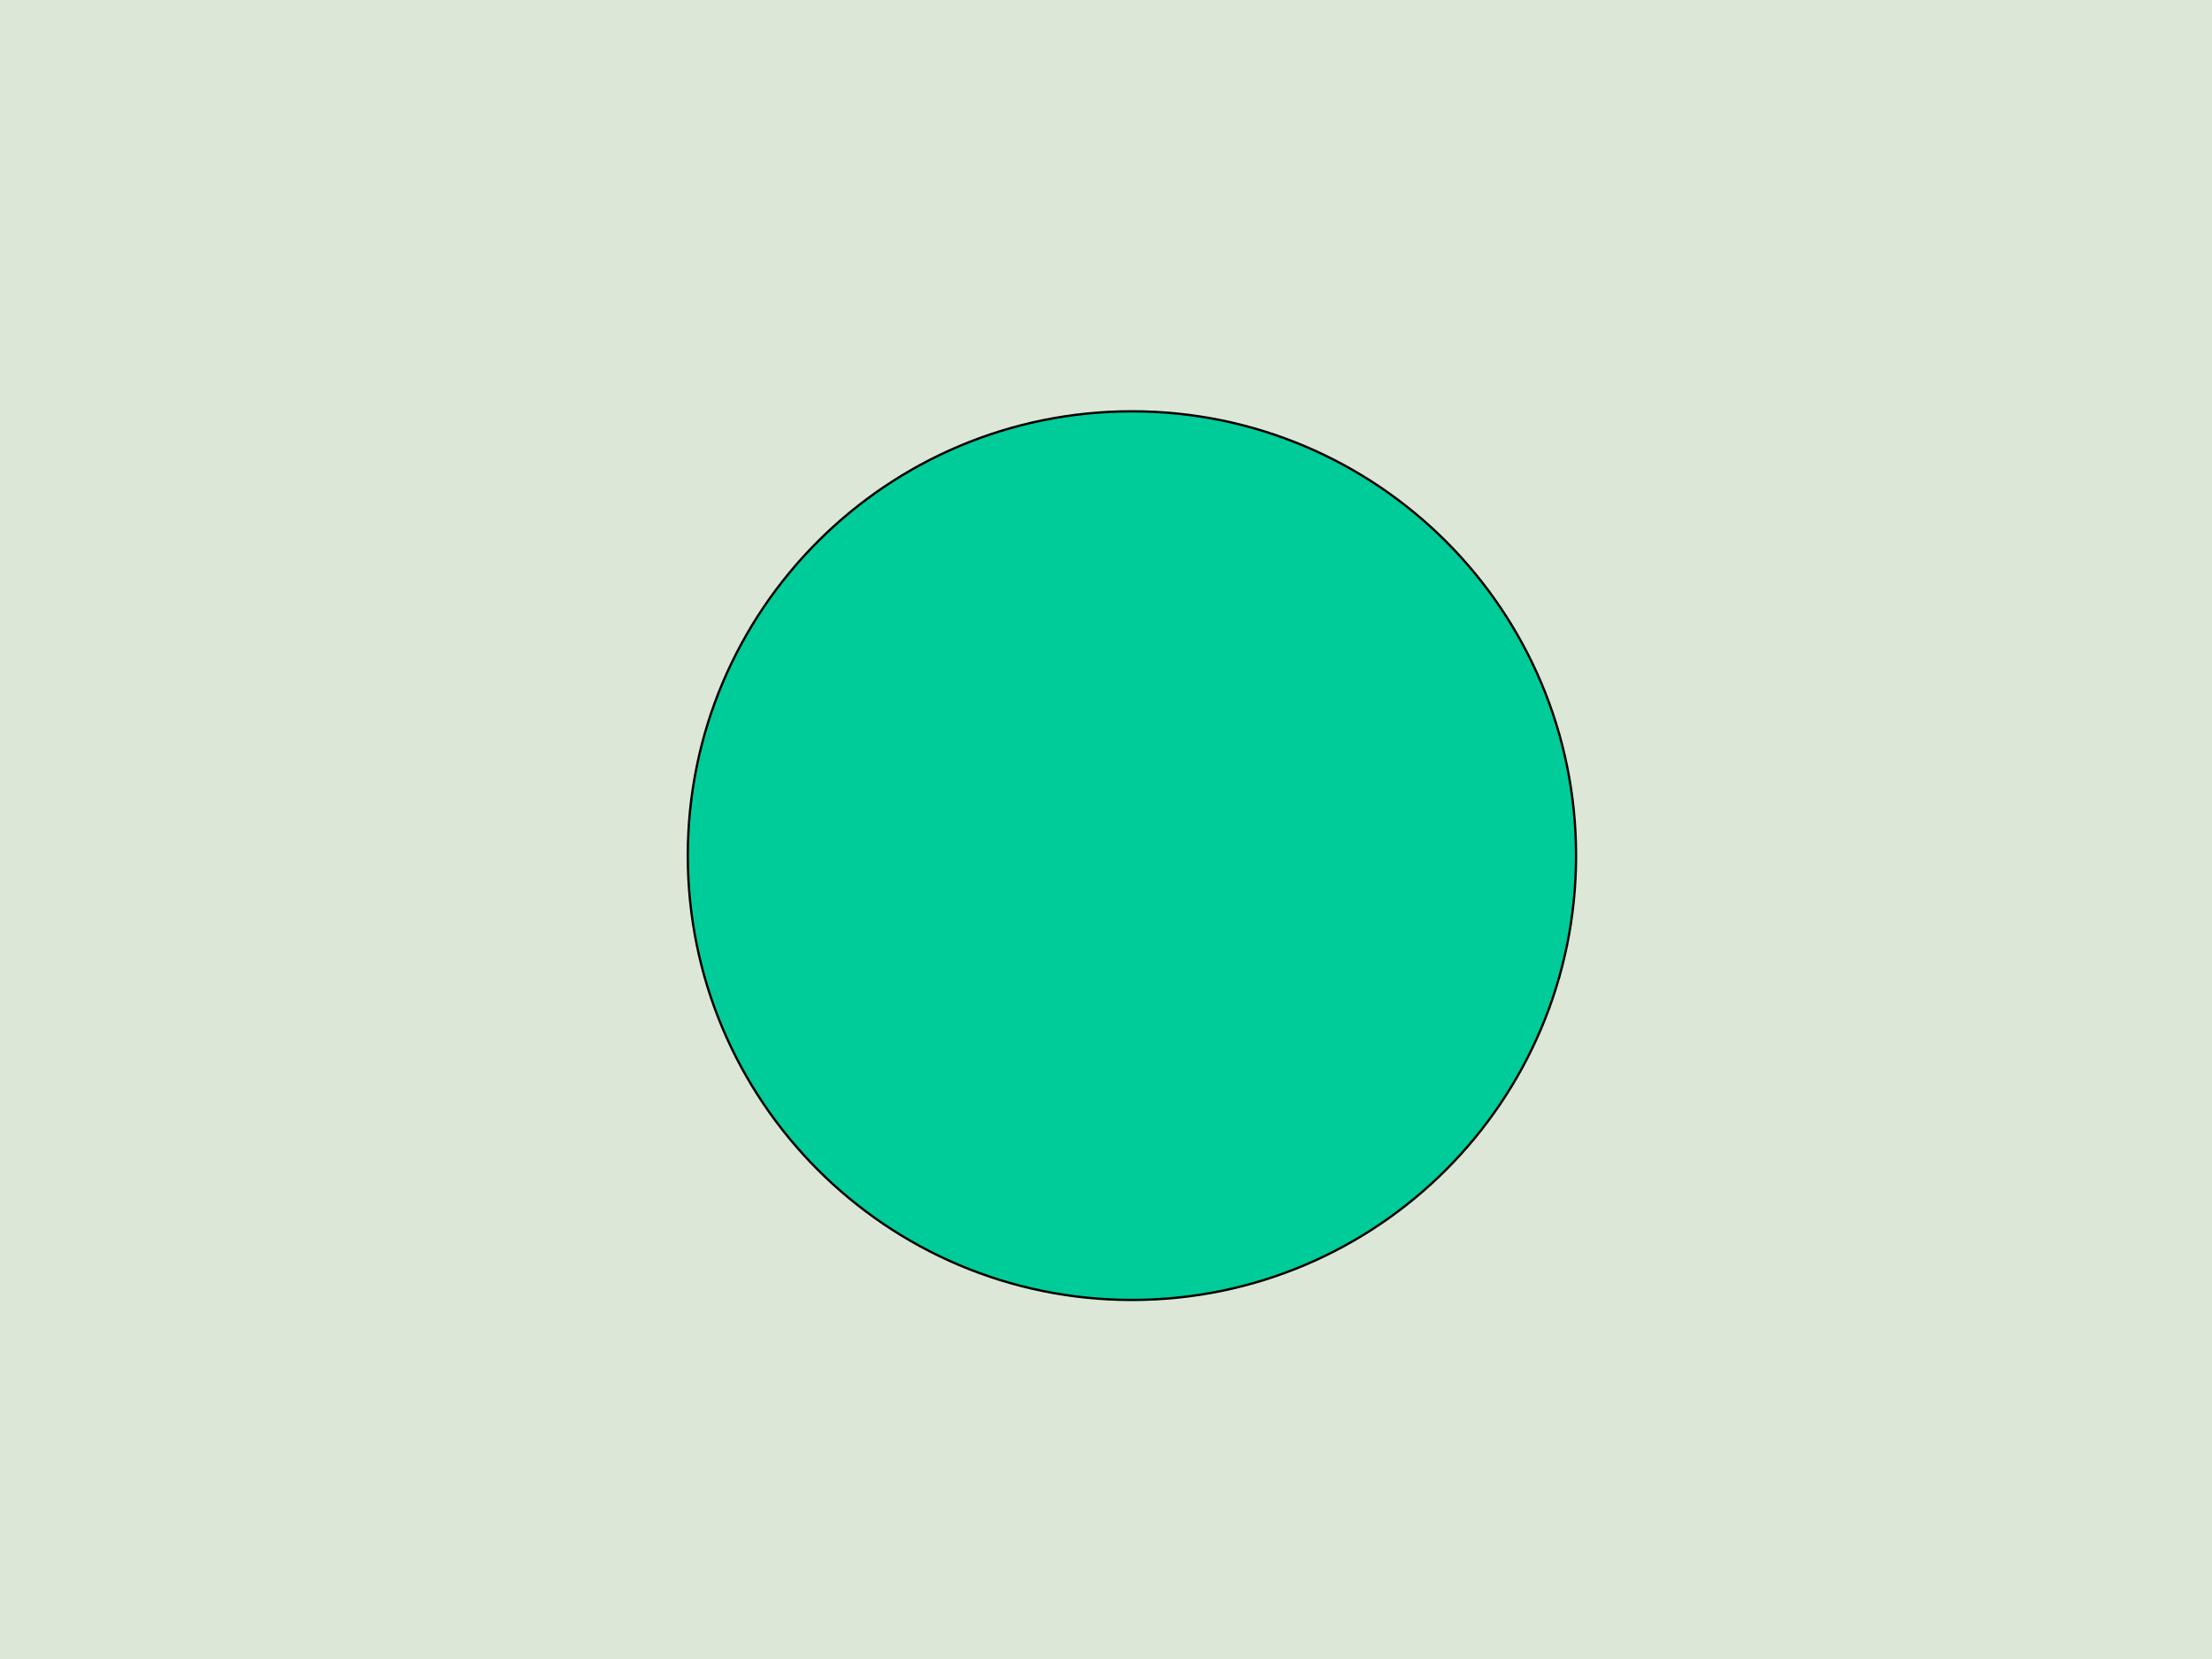 <svg xmlns="http://www.w3.org/2000/svg" width="960" height="720" viewBox="0 0 720 540"><g data-name="P"><clipPath id="a"><path fill-rule="evenodd" d="M0 540h720V0H0Z"/></clipPath><g clip-path="url(#a)"><path fill="#dce7d7" fill-rule="evenodd" d="M0 540h720V0H0Z"/></g></g><g data-name="P"><path fill="#0c9" fill-rule="evenodd" d="M223.88 278.5c0-79.87 64.72-144.62 144.56-144.62S513 198.63 513 278.5s-64.72 144.63-144.56 144.63-144.56-64.76-144.56-144.63Z"/><path fill="none" stroke="#000" stroke-linejoin="round" stroke-width=".75" d="M223.88 278.5c0-79.87 64.72-144.62 144.56-144.62S513 198.63 513 278.5s-64.72 144.63-144.56 144.63-144.56-64.76-144.56-144.63Z"/></g></svg>